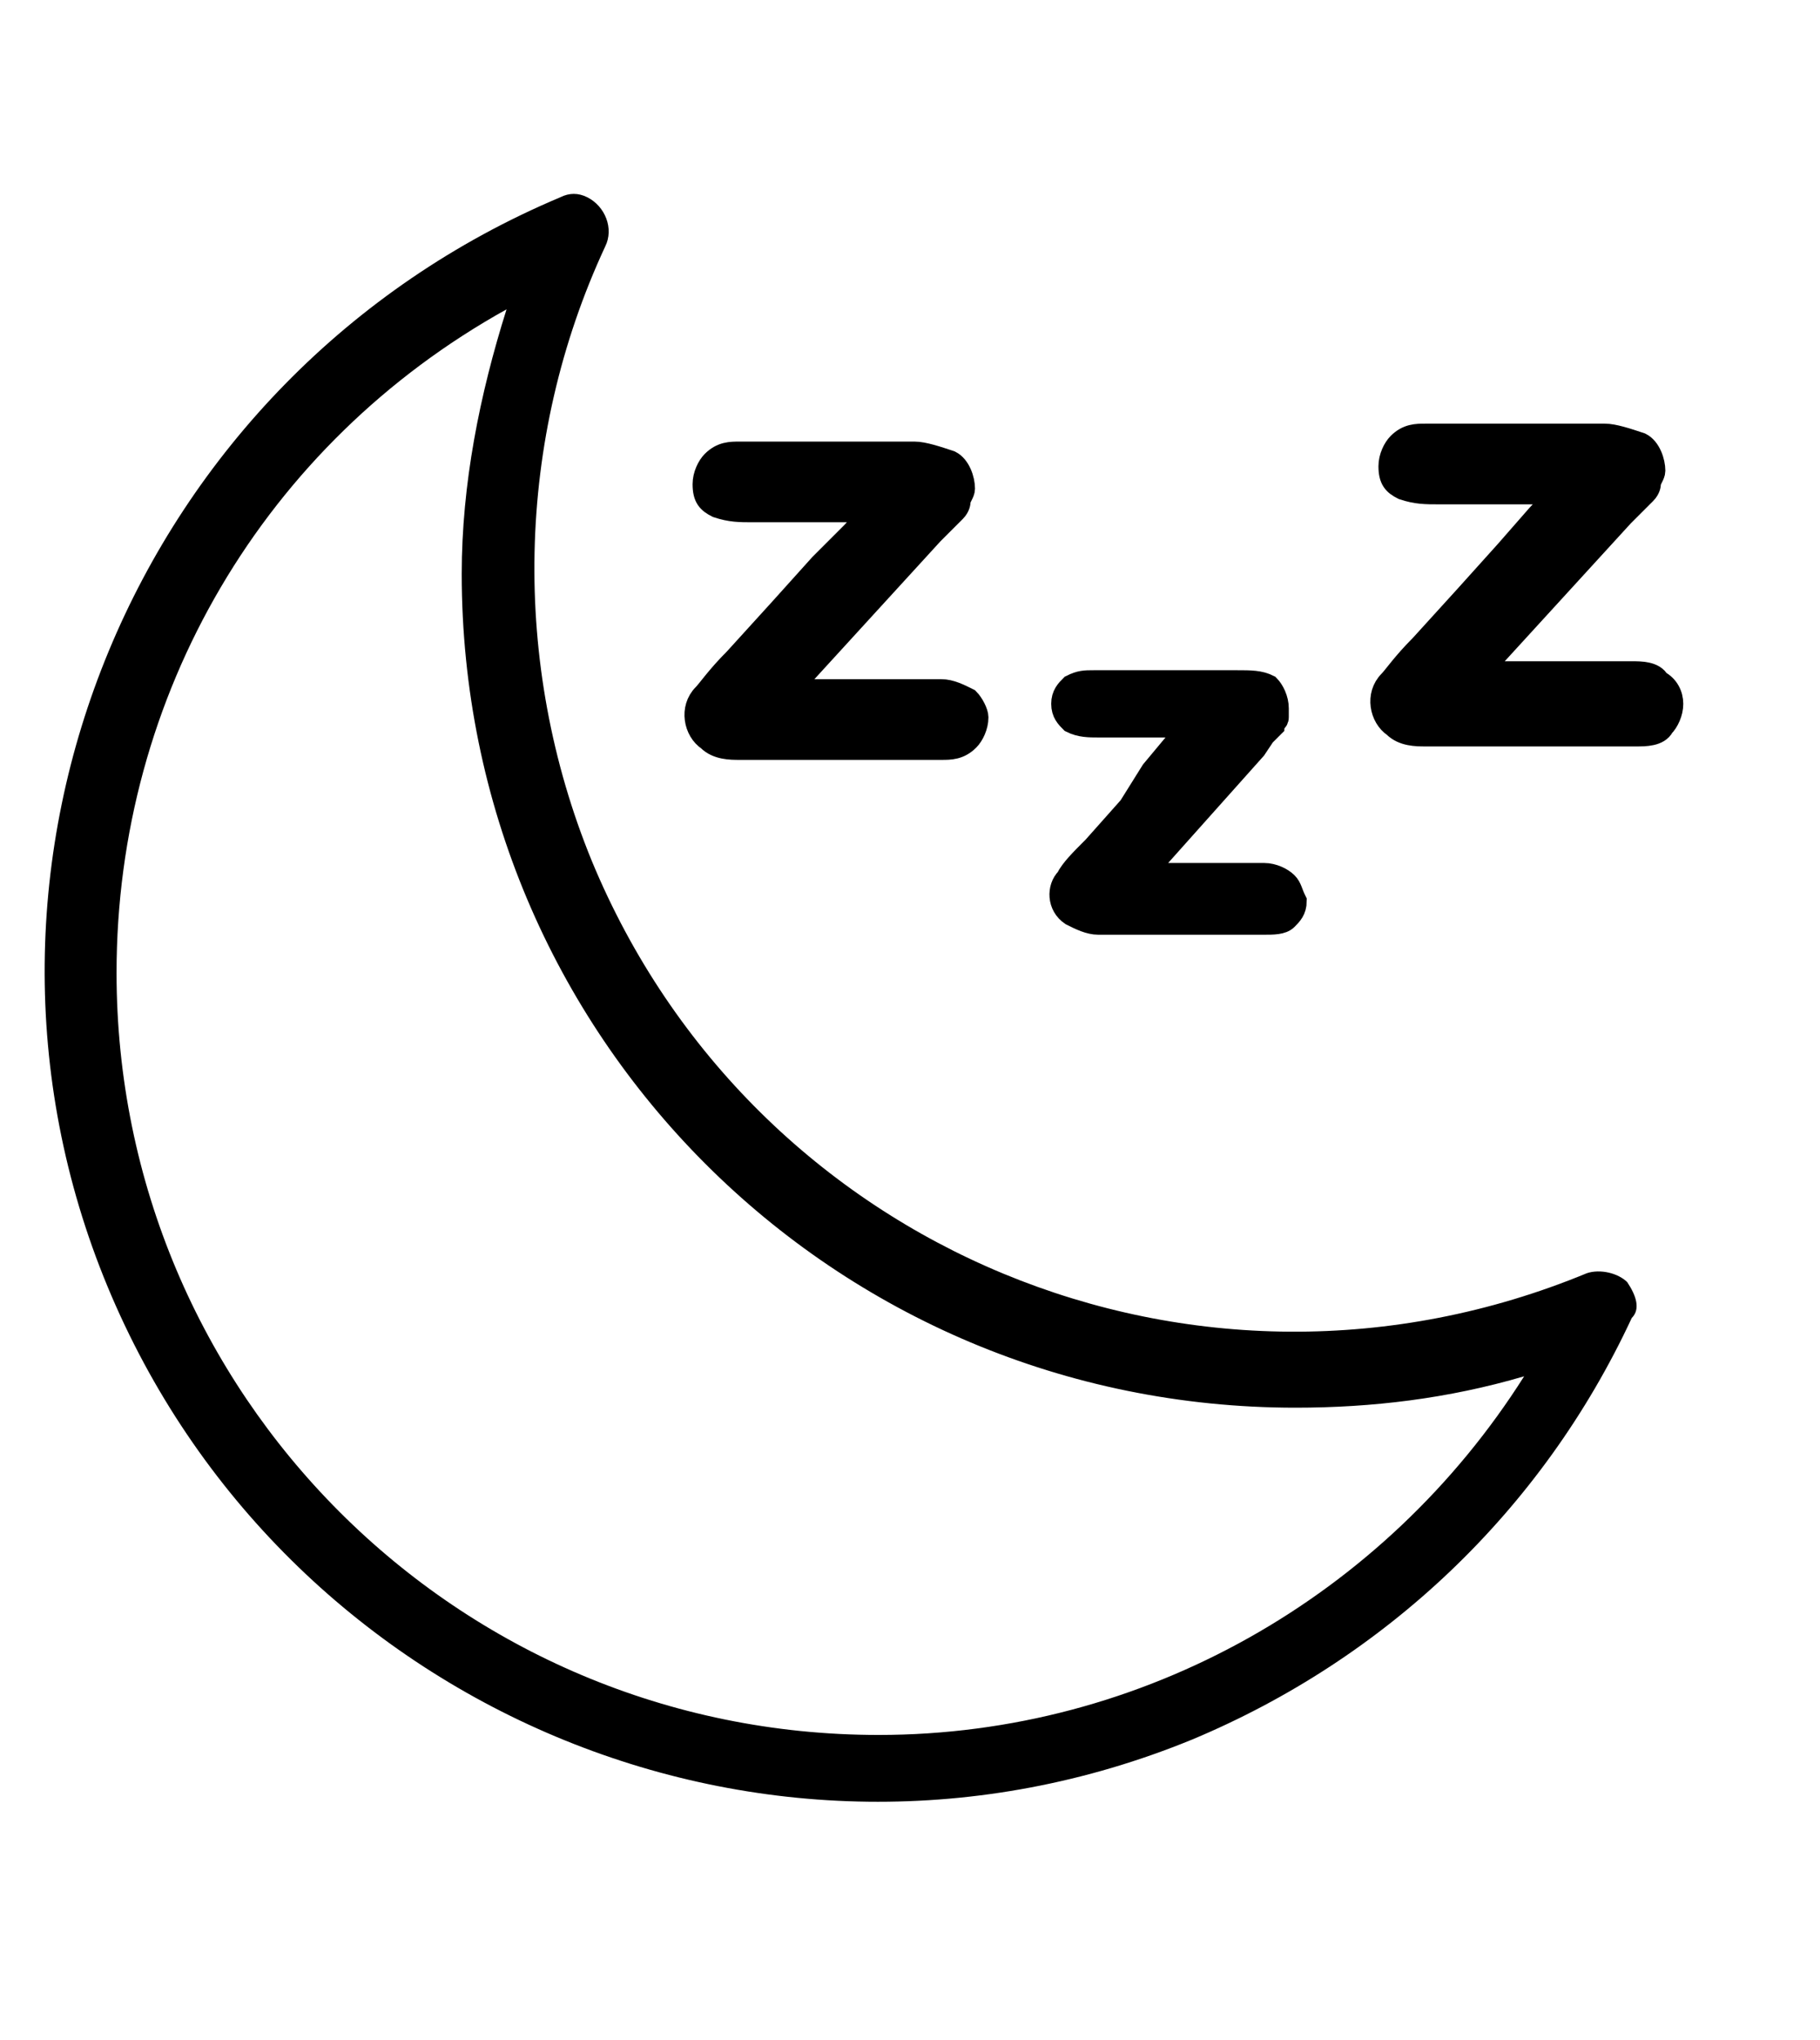 <?xml version="1.0" encoding="utf-8"?>
<!-- Generator: Adobe Illustrator 23.1.1, SVG Export Plug-In . SVG Version: 6.00 Build 0)  -->
<svg version="1.1" id="Layer_1" xmlns="http://www.w3.org/2000/svg" xmlns:xlink="http://www.w3.org/1999/xlink" x="0px" y="0px"
	 viewBox="0 0 40.6 45.5" style="enable-background:new 0 0 40.6 45.5;" xml:space="preserve">
<style type="text/css">
	.st0{stroke:#000000;stroke-width:0.5;stroke-miterlimit:10;}
</style>
<g>
	<g>
		<path class="st0" d="M21.6,15.6c-0.2-0.1-0.4-0.2-0.6-0.2h-3.4l3.2-3.5l0.3-0.3l0.2-0.2c0.1-0.1,0.1-0.2,0.1-0.2
			c0-0.1,0.1-0.2,0.1-0.3c0-0.2-0.1-0.5-0.3-0.6c-0.3-0.1-0.6-0.2-0.8-0.2h-3.9c-0.2,0-0.4,0-0.6,0.2c-0.1,0.1-0.2,0.3-0.2,0.5
			c0,0.3,0.1,0.4,0.3,0.5c0.3,0.1,0.5,0.1,0.8,0.1h2.6c-0.1,0.1-0.2,0.3-0.4,0.5l-0.7,0.7l-0.9,1l-1,1.1c-0.4,0.4-0.6,0.7-0.7,0.8
			c-0.3,0.3-0.2,0.8,0.1,1c0.2,0.2,0.5,0.2,0.7,0.2H21c0.2,0,0.4,0,0.6-0.2c0.1-0.1,0.2-0.3,0.2-0.5C21.8,15.9,21.7,15.7,21.6,15.6z
			"/>
	</g>
</g>
<g>
	<g>
		<path class="st0" d="M28.7,19.7c-0.1-0.1-0.3-0.2-0.5-0.2h-2.7l2.5-2.8l0.2-0.3l0.2-0.2c0-0.1,0.1-0.1,0.1-0.2c0-0.1,0-0.2,0-0.2
			c0-0.2-0.1-0.4-0.2-0.5c-0.2-0.1-0.4-0.1-0.7-0.1h-3.2c-0.2,0-0.3,0-0.5,0.1c-0.1,0.1-0.2,0.2-0.2,0.4s0.1,0.3,0.2,0.4
			c0.2,0.1,0.4,0.1,0.6,0.1h2c-0.1,0.1-0.2,0.3-0.3,0.4l-0.5,0.6L25.2,18l-0.8,0.9c-0.3,0.3-0.5,0.5-0.6,0.7
			c-0.2,0.2-0.2,0.6,0.1,0.8c0.2,0.1,0.4,0.2,0.6,0.2h3.7c0.2,0,0.4,0,0.5-0.1s0.2-0.2,0.2-0.4C28.8,19.9,28.8,19.8,28.7,19.7z"/>
	</g>
</g>
<g>
	<g>
		<path class="st0" d="M37,15.2C36.9,15,36.6,15,36.4,15H33l3.2-3.5l0.3-0.3l0.2-0.2c0.1-0.1,0.1-0.2,0.1-0.2c0-0.1,0.1-0.2,0.1-0.3
			c0-0.2-0.1-0.5-0.3-0.6c-0.3-0.1-0.6-0.2-0.8-0.2h-4c-0.2,0-0.4,0-0.6,0.2C31.1,10,31,10.2,31,10.4c0,0.3,0.1,0.4,0.3,0.5
			c0.3,0.1,0.5,0.1,0.8,0.1h2.6c-0.1,0.1-0.2,0.3-0.4,0.5l-0.7,0.8l-0.9,1l-1,1.1c-0.4,0.4-0.6,0.7-0.7,0.8c-0.3,0.3-0.2,0.8,0.1,1
			c0.2,0.2,0.5,0.2,0.7,0.2h4.7c0.2,0,0.5,0,0.6-0.2c0.1-0.1,0.2-0.3,0.2-0.5C37.3,15.5,37.2,15.3,37,15.2z"/>
	</g>
</g>
<g>
	<g>
		<path d="M36.3,28.6c-0.2-0.2-0.6-0.3-0.9-0.2c-8.7,3.6-18.6-0.5-22.2-9.2c-1.8-4.4-1.7-9.4,0.3-13.7c0.2-0.4,0-0.9-0.4-1.1
			c-0.2-0.1-0.4-0.1-0.6,0C3,8.4-1.5,19.3,2.4,28.7s14.7,14,24.2,10.1c4.3-1.8,7.8-5.1,9.8-9.4C36.6,29.2,36.5,28.9,36.3,28.6z
			 M19.6,38.7c-9.4,0-17-7.6-17-17c0-6.2,3.3-11.8,8.7-14.8c-0.6,1.9-1,3.9-1,5.9c0,10.3,8.3,18.6,18.6,18.6c1.7,0,3.4-0.2,5.1-0.7
			C30.9,35.6,25.5,38.7,19.6,38.7z"/>
	</g>
</g>
</svg>
